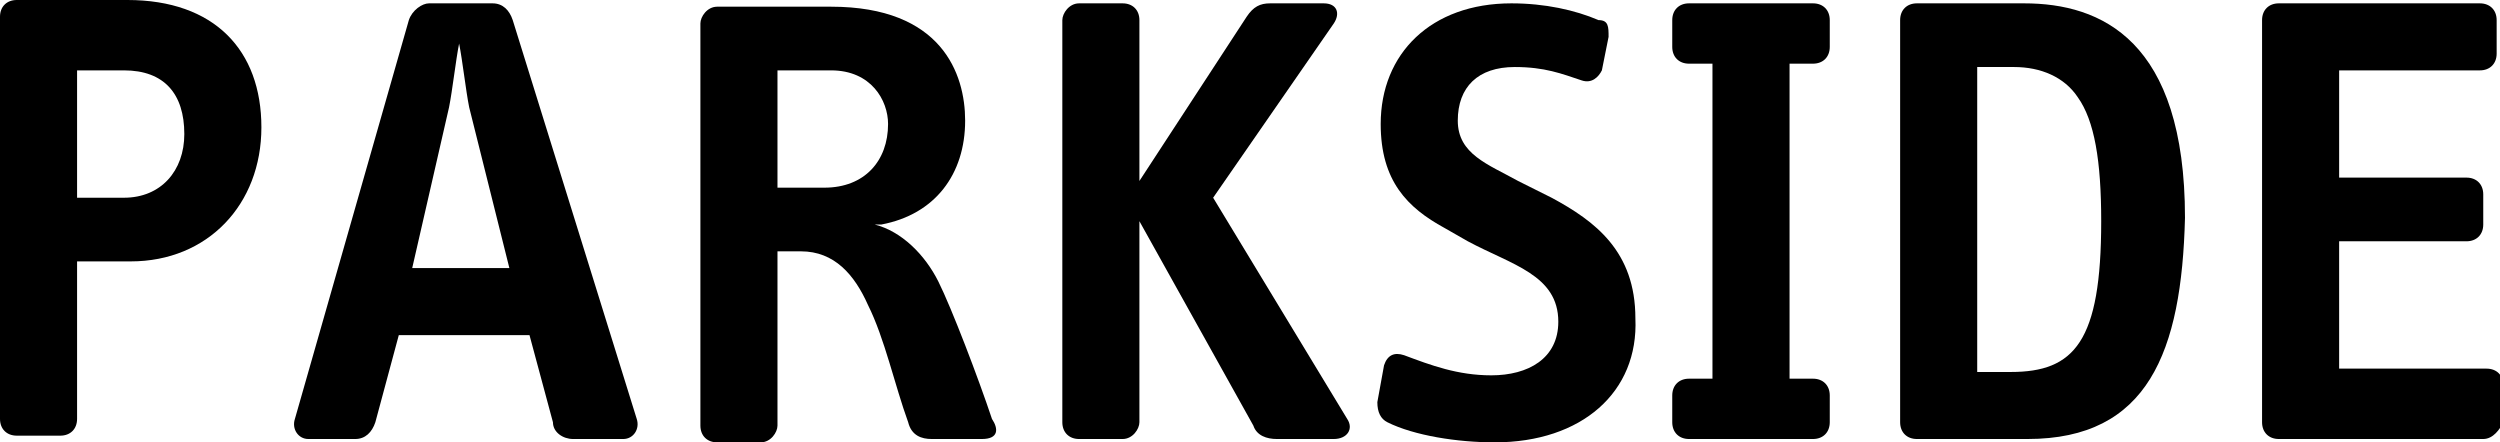<?xml version="1.0" encoding="utf-8"?>
<!-- Generator: Adobe Illustrator 24.2.3, SVG Export Plug-In . SVG Version: 6.00 Build 0)  -->
<svg version="1.1" id="Ebene_1" xmlns="http://www.w3.org/2000/svg" xmlns:xlink="http://www.w3.org/1999/xlink" x="0px" y="0px"
	 viewBox="0 0 74.6 13.2" style="enable-background:new 0 0 74.6 13.2;" xml:space="preserve">
<path d="M3.9,7.8H2.3v4.7c0,0.3-0.2,0.5-0.5,0.5H0.5c-0.3,0-0.5-0.2-0.5-0.5v-12c0-0.3,0.2-0.5,0.5-0.5h3.3c2.6,0,4,1.5,4,3.8
	S6.2,7.8,3.9,7.8 M3.7,2.1H2.3v3.8h1.4c1.1,0,1.8-0.8,1.8-1.9C5.5,2.8,4.9,2.1,3.7,2.1"/>
<path d="M18.6,13.1h-1.5c-0.3,0-0.6-0.2-0.6-0.5L15.8,10h-3.9l-0.7,2.6c-0.1,0.3-0.3,0.5-0.6,0.5H9.2c-0.3,0-0.5-0.3-0.4-0.6
	l3.4-11.9c0.1-0.3,0.4-0.5,0.6-0.5h1.9c0.3,0,0.5,0.2,0.6,0.5L19,12.5C19.1,12.8,18.9,13.1,18.6,13.1 M14,3.2
	c-0.1-0.5-0.2-1.4-0.3-1.9c-0.1,0.5-0.2,1.4-0.3,1.9L12.3,8h2.9L14,3.2z"/>
<path d="M29.3,13.1h-1.5c-0.3,0-0.6-0.1-0.7-0.5c-0.4-1.1-0.7-2.5-1.2-3.5c-0.4-0.9-1-1.6-2-1.6h-0.7v5.2c0,0.2-0.2,0.5-0.5,0.5
	h-1.3c-0.3,0-0.5-0.2-0.5-0.5v-12c0-0.2,0.2-0.5,0.5-0.5h3.4c3.3,0,4,2,4,3.4c0,1.6-0.9,2.8-2.5,3.1c-0.1,0-0.1,0-0.2,0
	c0.8,0.2,1.5,0.9,1.9,1.7c0.4,0.8,1.2,2.9,1.6,4.1C29.8,12.8,29.8,13.1,29.3,13.1 M24.8,2.1h-1.6v3.5h1.4c1.2,0,1.9-0.8,1.9-1.9
	C26.5,3,26,2.1,24.8,2.1"/>
<path d="M39.8,13.1h-1.7c-0.3,0-0.6-0.1-0.7-0.4L34,6.6v6c0,0.2-0.2,0.5-0.5,0.5h-1.3c-0.3,0-0.5-0.2-0.5-0.5v-12
	c0-0.2,0.2-0.5,0.5-0.5h1.3c0.3,0,0.5,0.2,0.5,0.5v4.8l3.2-4.9c0.2-0.3,0.4-0.4,0.7-0.4h1.6c0.4,0,0.5,0.3,0.3,0.6l-3.6,5.2l4,6.6
	C40.4,12.8,40.2,13.1,39.8,13.1"/>
<path d="M44.6,13.2c-1.1,0-2.4-0.2-3.2-0.6c-0.2-0.1-0.3-0.3-0.3-0.6l0.2-1.1c0.1-0.3,0.3-0.4,0.6-0.3c0.8,0.3,1.6,0.6,2.6,0.6
	c1.1,0,2-0.5,2-1.6c0-1.4-1.4-1.7-2.7-2.4l-0.7-0.4c-1.1-0.6-1.9-1.4-1.9-3.1c0-2.1,1.5-3.6,3.9-3.6c1,0,1.9,0.2,2.6,0.5
	C48,0.6,48,0.8,48,1.1l-0.2,1c-0.1,0.2-0.3,0.4-0.6,0.3c-0.6-0.2-1.1-0.4-2-0.4c-1.1,0-1.7,0.6-1.7,1.6c0,1,0.9,1.3,1.8,1.8l1,0.5
	c1.3,0.7,2.5,1.6,2.5,3.6C48.9,11.7,47.2,13.2,44.6,13.2"/>
<path d="M54.1,13.1h-3.7c-0.3,0-0.5-0.2-0.5-0.5v-0.8c0-0.3,0.2-0.5,0.5-0.5h0.7V1.9h-0.7c-0.3,0-0.5-0.2-0.5-0.5V0.6
	c0-0.3,0.2-0.5,0.5-0.5h3.7c0.3,0,0.5,0.2,0.5,0.5v0.8c0,0.3-0.2,0.5-0.5,0.5h-0.7v9.4h0.7c0.3,0,0.5,0.2,0.5,0.5v0.8
	C54.6,12.9,54.4,13.1,54.1,13.1"/>
<path d="M60.5,13.1h-3.3c-0.3,0-0.5-0.2-0.5-0.5v-12c0-0.3,0.2-0.5,0.5-0.5h3.2c2.3,0,4.8,1.1,4.8,6.4
	C65.1,10.5,64.1,13.1,60.5,13.1 M62,2.9C61.6,2.3,60.9,2,60.1,2H59v9.1H60c1.9,0,2.7-0.9,2.7-4.5C62.7,4.8,62.5,3.6,62,2.9"/>
<path d="M74.1,13.1H68c-0.3,0-0.5-0.2-0.5-0.5v-12c0-0.3,0.2-0.5,0.5-0.5h6c0.3,0,0.5,0.2,0.5,0.5v1c0,0.3-0.2,0.5-0.5,0.5h-4.2v3.2
	h3.8c0.3,0,0.5,0.2,0.5,0.5v0.9c0,0.3-0.2,0.5-0.5,0.5h-3.8V11h4.4c0.3,0,0.5,0.2,0.5,0.5v1.1C74.6,12.8,74.4,13.1,74.1,13.1"/>
</svg>
